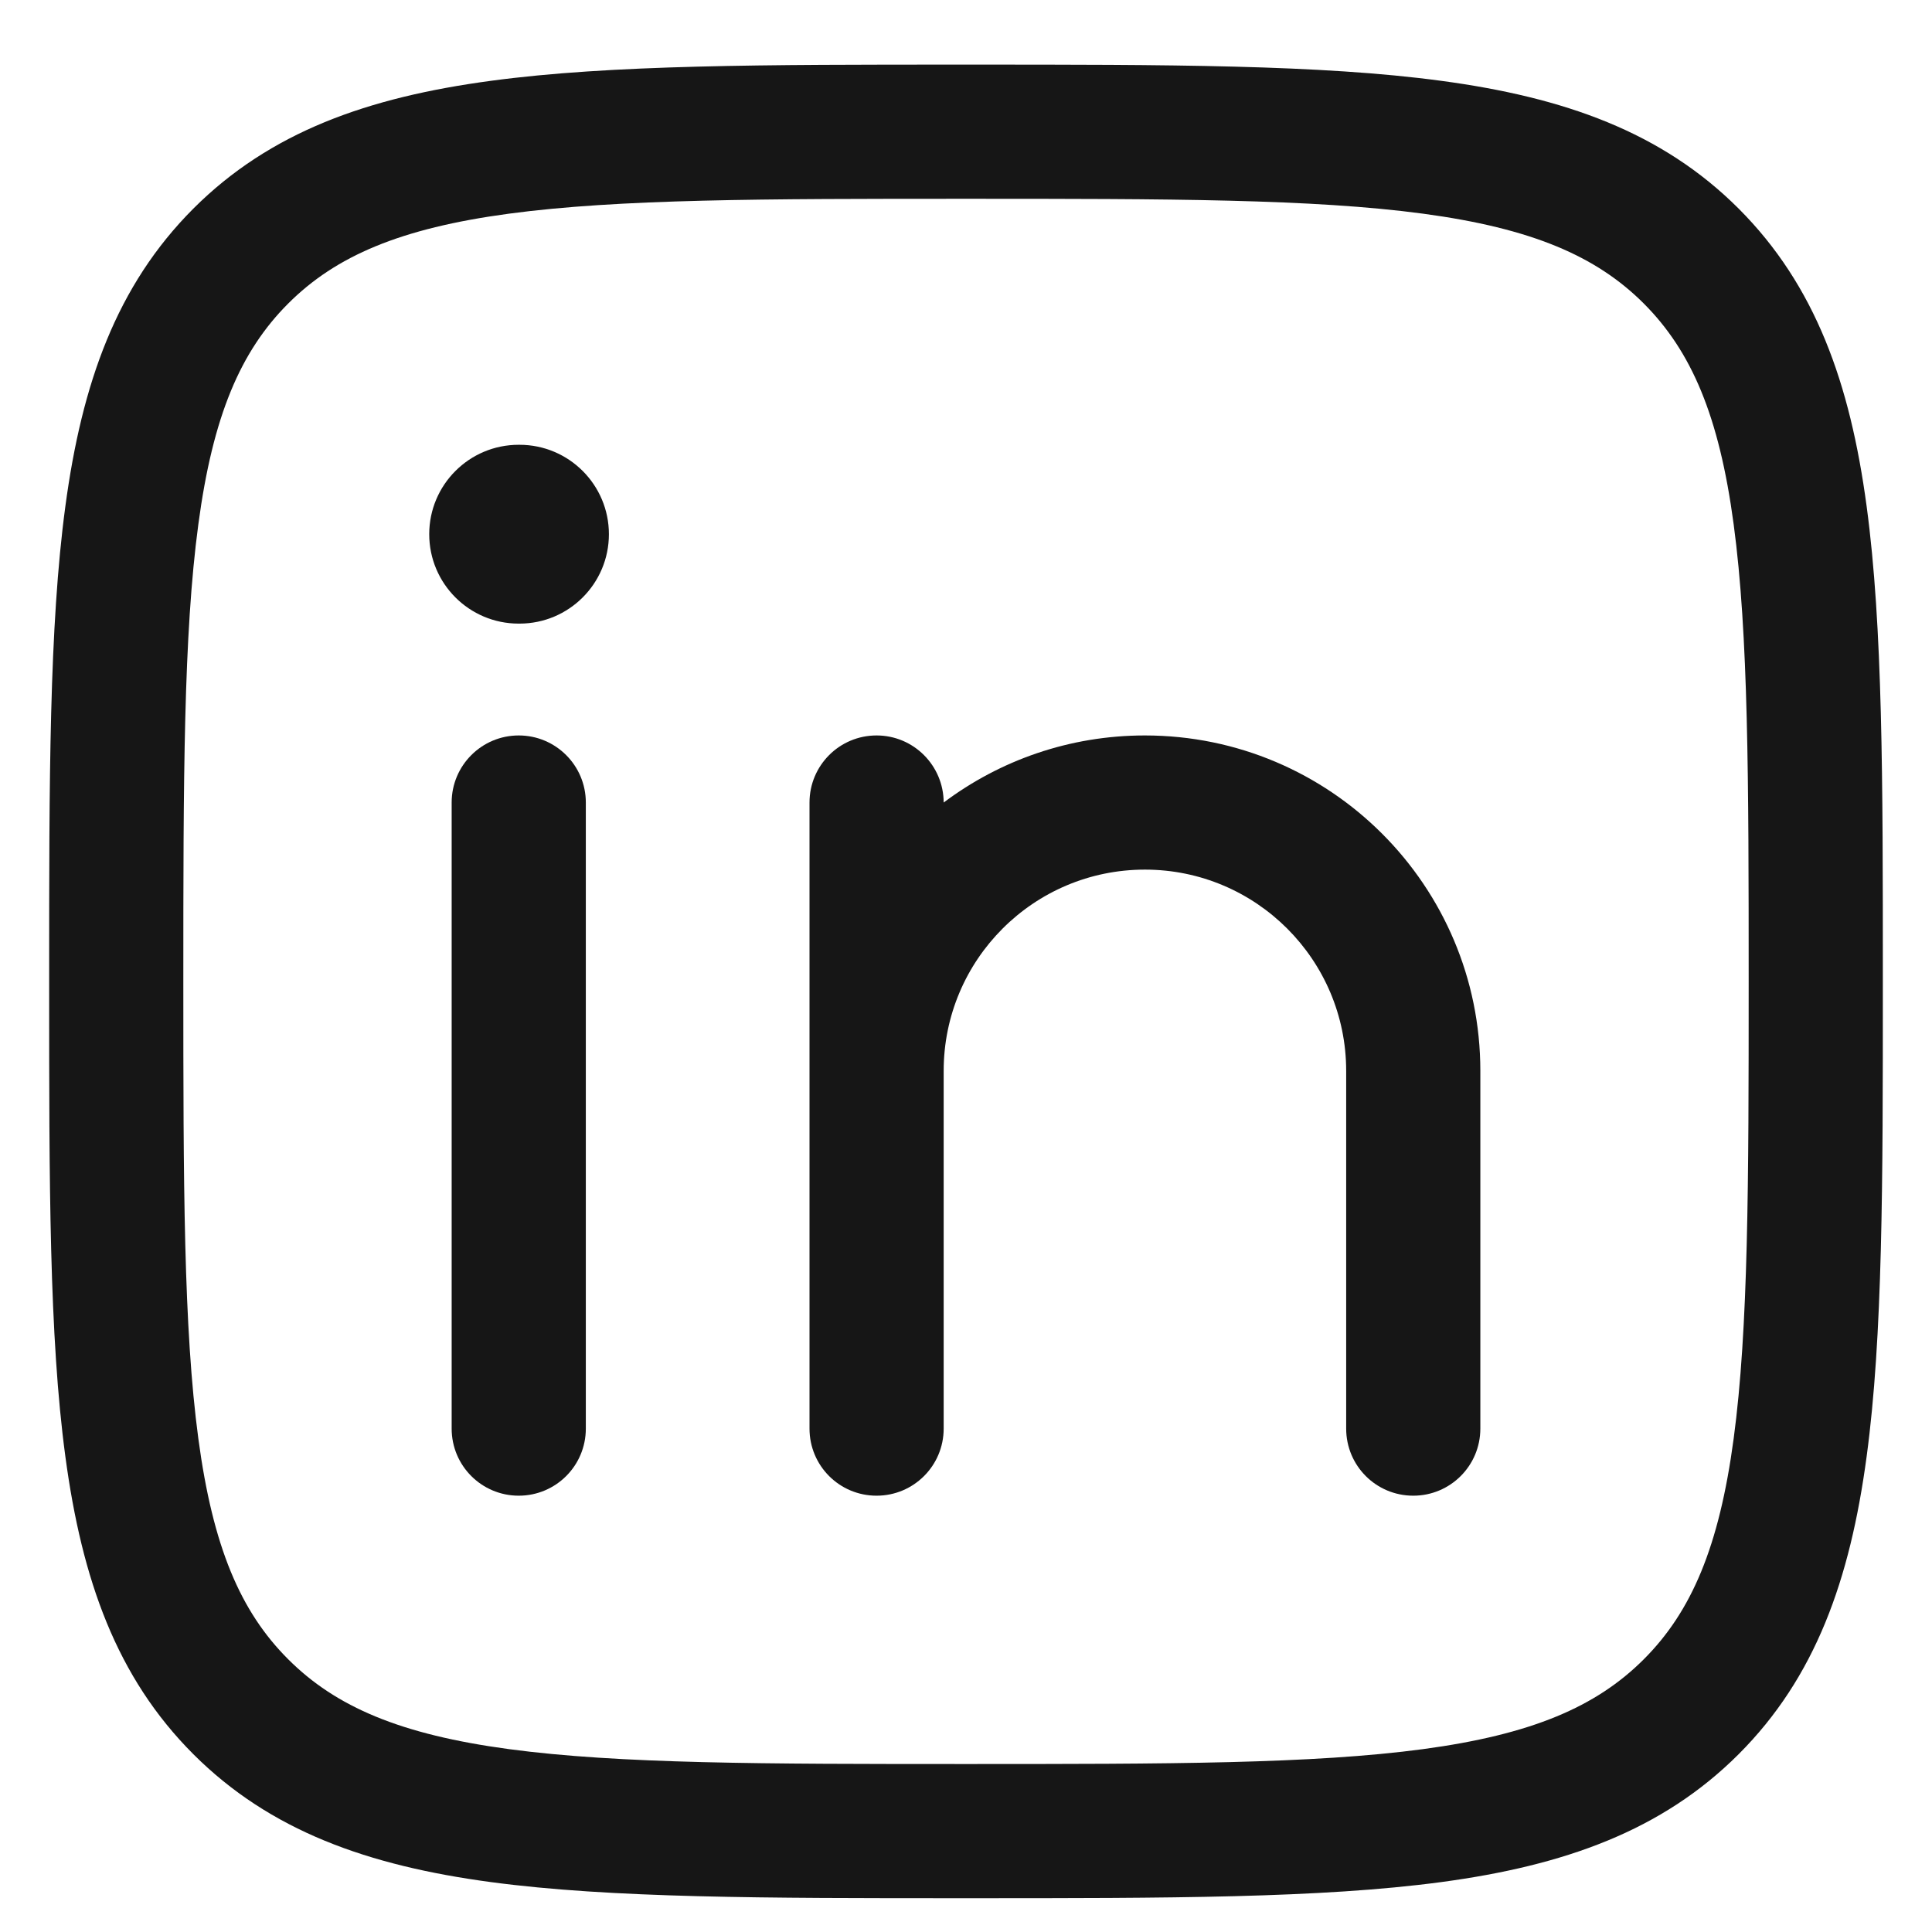 <svg xmlns="http://www.w3.org/2000/svg" width="18" height="18" viewBox="0 0 18 18" fill="none">
<path d="M5.458 7.477C5.458 7.132 5.178 6.852 4.833 6.852C4.488 6.852 4.208 7.132 4.208 7.477L4.208 13.31C4.208 13.656 4.488 13.935 4.833 13.935C5.178 13.935 5.458 13.656 5.458 13.31L5.458 7.477Z" fill="#161616"/>
<path d="M8.167 6.852C8.512 6.852 8.791 7.132 8.792 7.477C9.314 7.085 9.963 6.852 10.667 6.852C12.393 6.852 13.792 8.251 13.792 9.977L13.792 13.31C13.792 13.656 13.512 13.935 13.167 13.935C12.821 13.935 12.542 13.656 12.542 13.31L12.542 9.977C12.542 8.942 11.702 8.102 10.667 8.102C9.631 8.102 8.792 8.942 8.792 9.977L8.792 13.31C8.792 13.656 8.512 13.935 8.167 13.935C7.821 13.935 7.542 13.656 7.542 13.31L7.542 7.477C7.542 7.132 7.821 6.852 8.167 6.852Z" fill="#161616"/>
<path d="M5.673 4.977C5.673 5.437 5.3 5.81 4.84 5.81H4.832C4.372 5.81 3.999 5.437 3.999 4.977C3.999 4.517 4.372 4.144 4.832 4.144H4.84C5.3 4.144 5.673 4.517 5.673 4.977Z" fill="#161616"/>
<path fill-rule="evenodd" clip-rule="evenodd" d="M9.048 0.602H8.952C7.127 0.602 5.693 0.602 4.573 0.753C3.426 0.907 2.516 1.229 1.801 1.944C1.086 2.66 0.763 3.57 0.609 4.717C0.458 5.837 0.458 7.27 0.458 9.096L0.458 9.191C0.458 11.017 0.458 12.451 0.609 13.57C0.763 14.718 1.086 15.628 1.801 16.343C2.516 17.058 3.426 17.381 4.573 17.535C5.693 17.685 7.127 17.685 8.952 17.685H9.048C10.873 17.685 12.307 17.685 13.427 17.535C14.574 17.381 15.484 17.058 16.199 16.343C16.914 15.628 17.237 14.718 17.391 13.57C17.542 12.451 17.542 11.017 17.542 9.191V9.096C17.542 7.271 17.542 5.837 17.391 4.717C17.237 3.57 16.914 2.66 16.199 1.944C15.484 1.229 14.574 0.907 13.427 0.753C12.307 0.602 10.873 0.602 9.048 0.602ZM2.685 2.828C3.129 2.384 3.731 2.127 4.74 1.991C5.766 1.853 7.116 1.852 9 1.852C10.884 1.852 12.233 1.853 13.26 1.991C14.269 2.127 14.871 2.384 15.315 2.828C15.759 3.273 16.017 3.875 16.152 4.884C16.29 5.91 16.292 7.26 16.292 9.144C16.292 11.027 16.29 12.377 16.152 13.404C16.017 14.412 15.759 15.015 15.315 15.459C14.871 15.903 14.269 16.16 13.26 16.296C12.233 16.434 10.884 16.435 9 16.435C7.116 16.435 5.766 16.434 4.74 16.296C3.731 16.16 3.129 15.903 2.685 15.459C2.24 15.015 1.983 14.412 1.848 13.404C1.71 12.377 1.708 11.027 1.708 9.144C1.708 7.26 1.71 5.91 1.848 4.884C1.983 3.875 2.24 3.273 2.685 2.828Z" fill="#161616"/>
</svg>